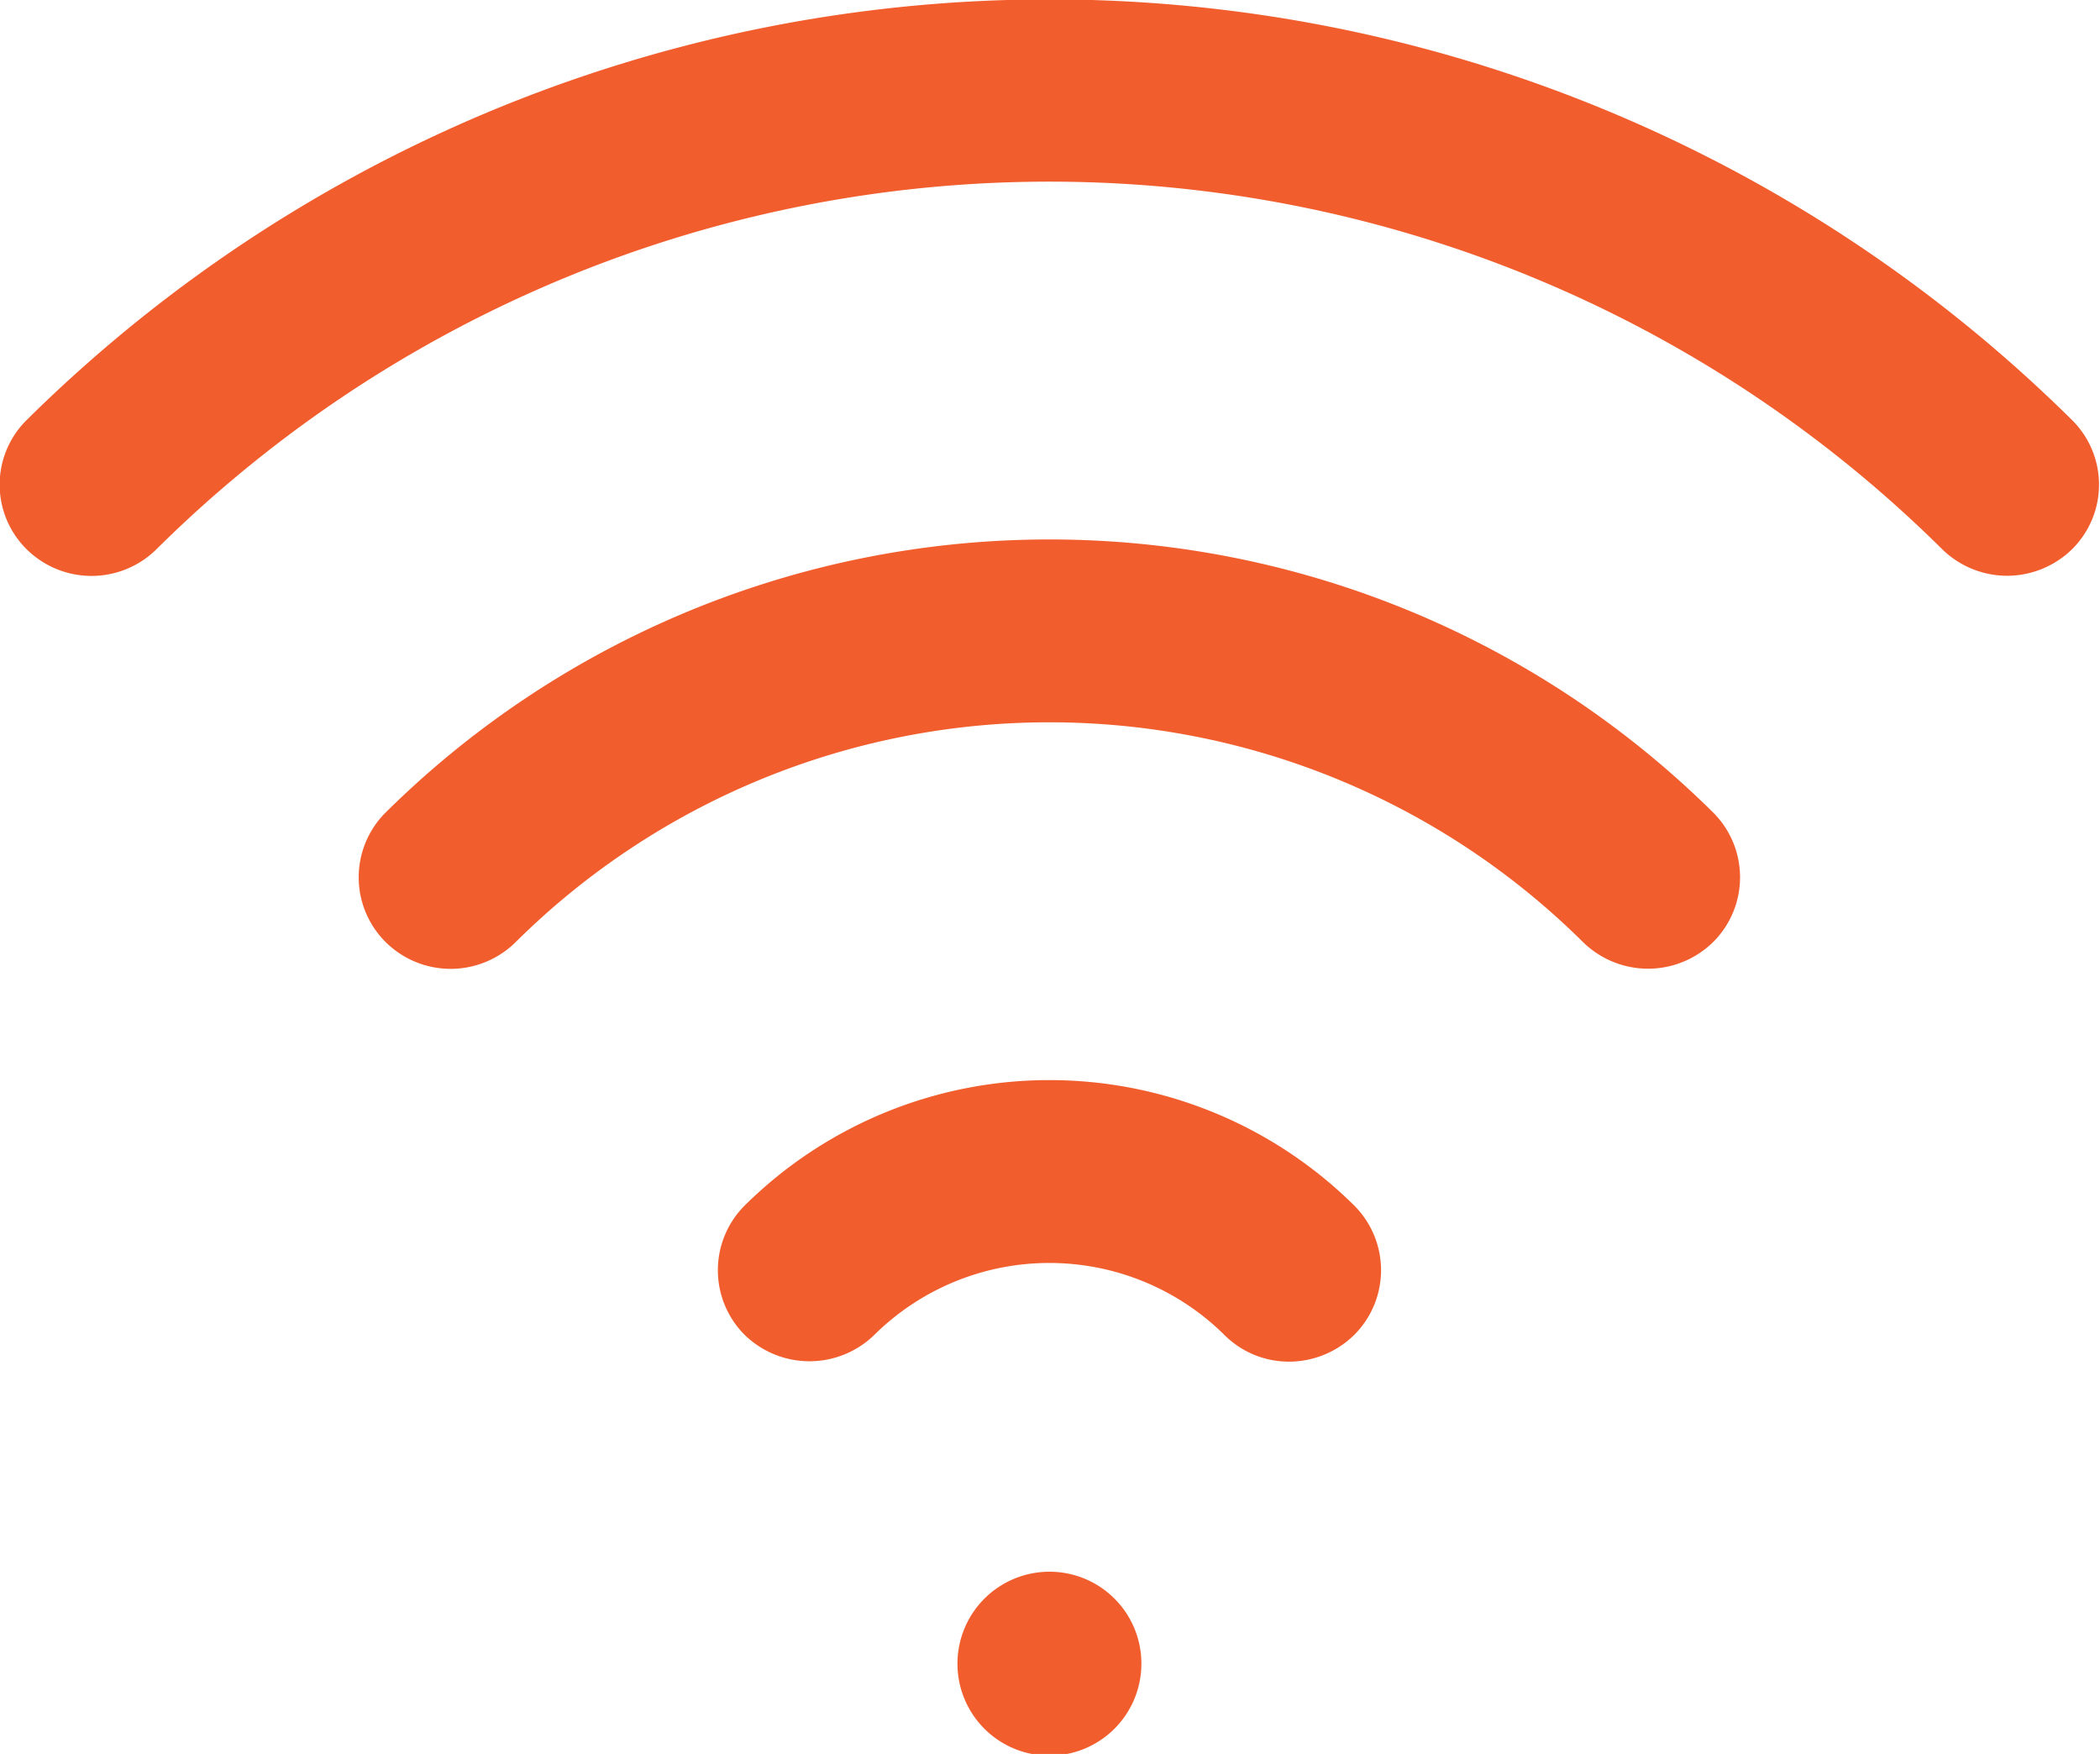 <?xml version="1.0" encoding="utf-8"?>
<svg xmlns="http://www.w3.org/2000/svg" width="34.687" height="28.97" viewBox="0 0 34.687 28.97">
  
<defs>
    <style>
      .cls-1 {
        fill: #f15d2d;
        fill-rule: evenodd;
      }
    </style>
  </defs>
  <path id="Wi-Fi" class="cls-1" d="M501.947,1997.44a1.519,1.519,0,1,1-1.518-1.51A1.517,1.517,0,0,1,501.947,1997.44Zm14.3-17.96a1.537,1.537,0,0,1-1.074-.44,20.948,20.948,0,0,0-29.493,0,1.525,1.525,0,0,1-2.148,0,1.5,1.5,0,0,1,0-2.13,24.009,24.009,0,0,1,33.789,0,1.5,1.5,0,0,1,0,2.13A1.539,1.539,0,0,1,516.249,1979.48Zm-5.932,6.49a1.537,1.537,0,0,1-1.074-.44,12.517,12.517,0,0,0-17.629,0,1.525,1.525,0,0,1-2.148,0,1.509,1.509,0,0,1,0-2.14,15.581,15.581,0,0,1,21.927,0,1.51,1.51,0,0,1,0,2.14A1.537,1.537,0,0,1,510.317,1985.97Zm-5.931,6.49a1.506,1.506,0,0,1-1.075-.45,4.111,4.111,0,0,0-5.765,0,1.534,1.534,0,0,1-2.148.01,1.51,1.51,0,0,1,0-2.14,7.152,7.152,0,0,1,10.065,0,1.51,1.51,0,0,1,0,2.14A1.537,1.537,0,0,1,504.386,1992.46Z" transform="translate(-483.094 -1969.97)"/>
</svg>